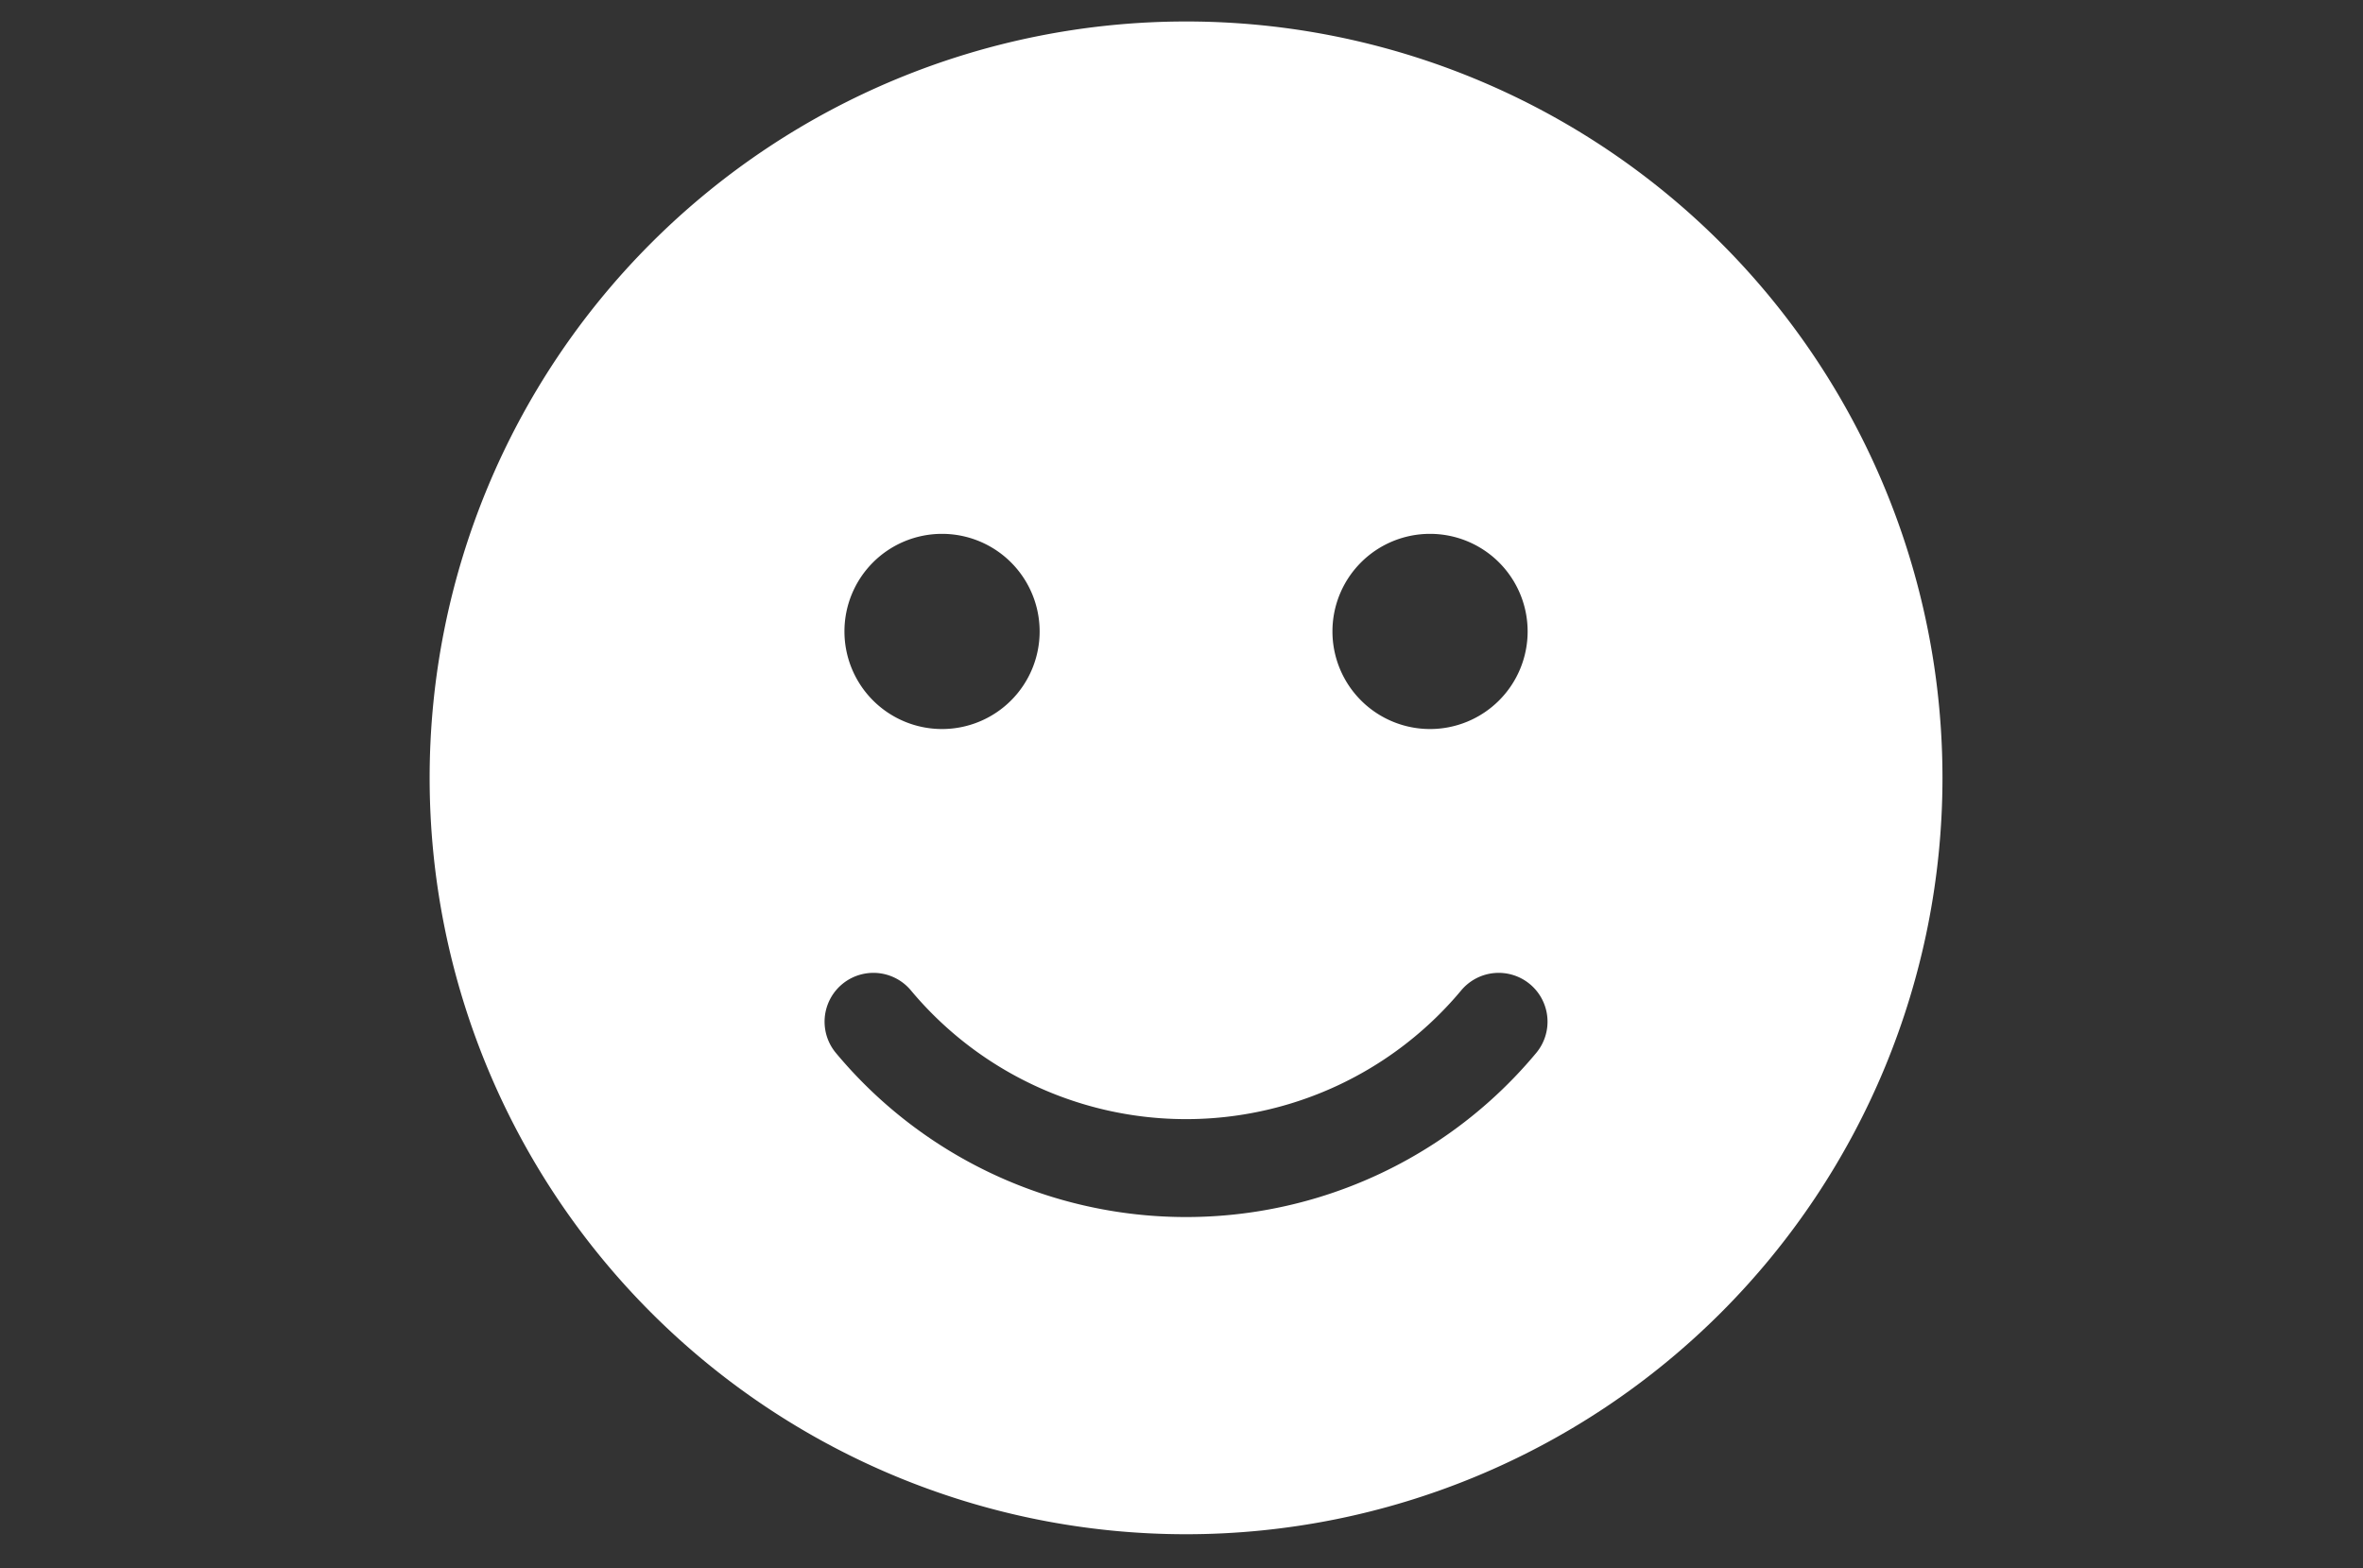 <svg xmlns="http://www.w3.org/2000/svg" width="110" height="73" viewBox="0 0 110 73">
  <rect x="0" y="0" width="110" height="73" fill="#333333" stroke="none"/>
  <g id="happy-clients" transform="translate(-436.036 -5010.036)">
    <rect id="Rectangle_2036" data-name="Rectangle 2036" width="110" height="73" transform="translate(436.036 5010.036)" fill="#fff" opacity="0"/>
    <path id="happy-clients-2" data-name="happy-clients" d="M35.212,8A35.212,35.212,0,1,0,70.424,43.212,35.206,35.206,0,0,0,35.212,8ZM46.571,31.853A4.543,4.543,0,1,1,42.027,36.4,4.539,4.539,0,0,1,46.571,31.853Zm-22.717,0A4.543,4.543,0,1,1,19.31,36.4,4.539,4.539,0,0,1,23.853,31.853ZM51.512,56.019a21.21,21.21,0,0,1-32.6,0,2.273,2.273,0,0,1,3.493-2.911,16.683,16.683,0,0,0,25.614,0,2.273,2.273,0,0,1,3.493,2.911Z" transform="translate(456.036 5003.036)" fill="#fff"/>
  </g>
</svg>
